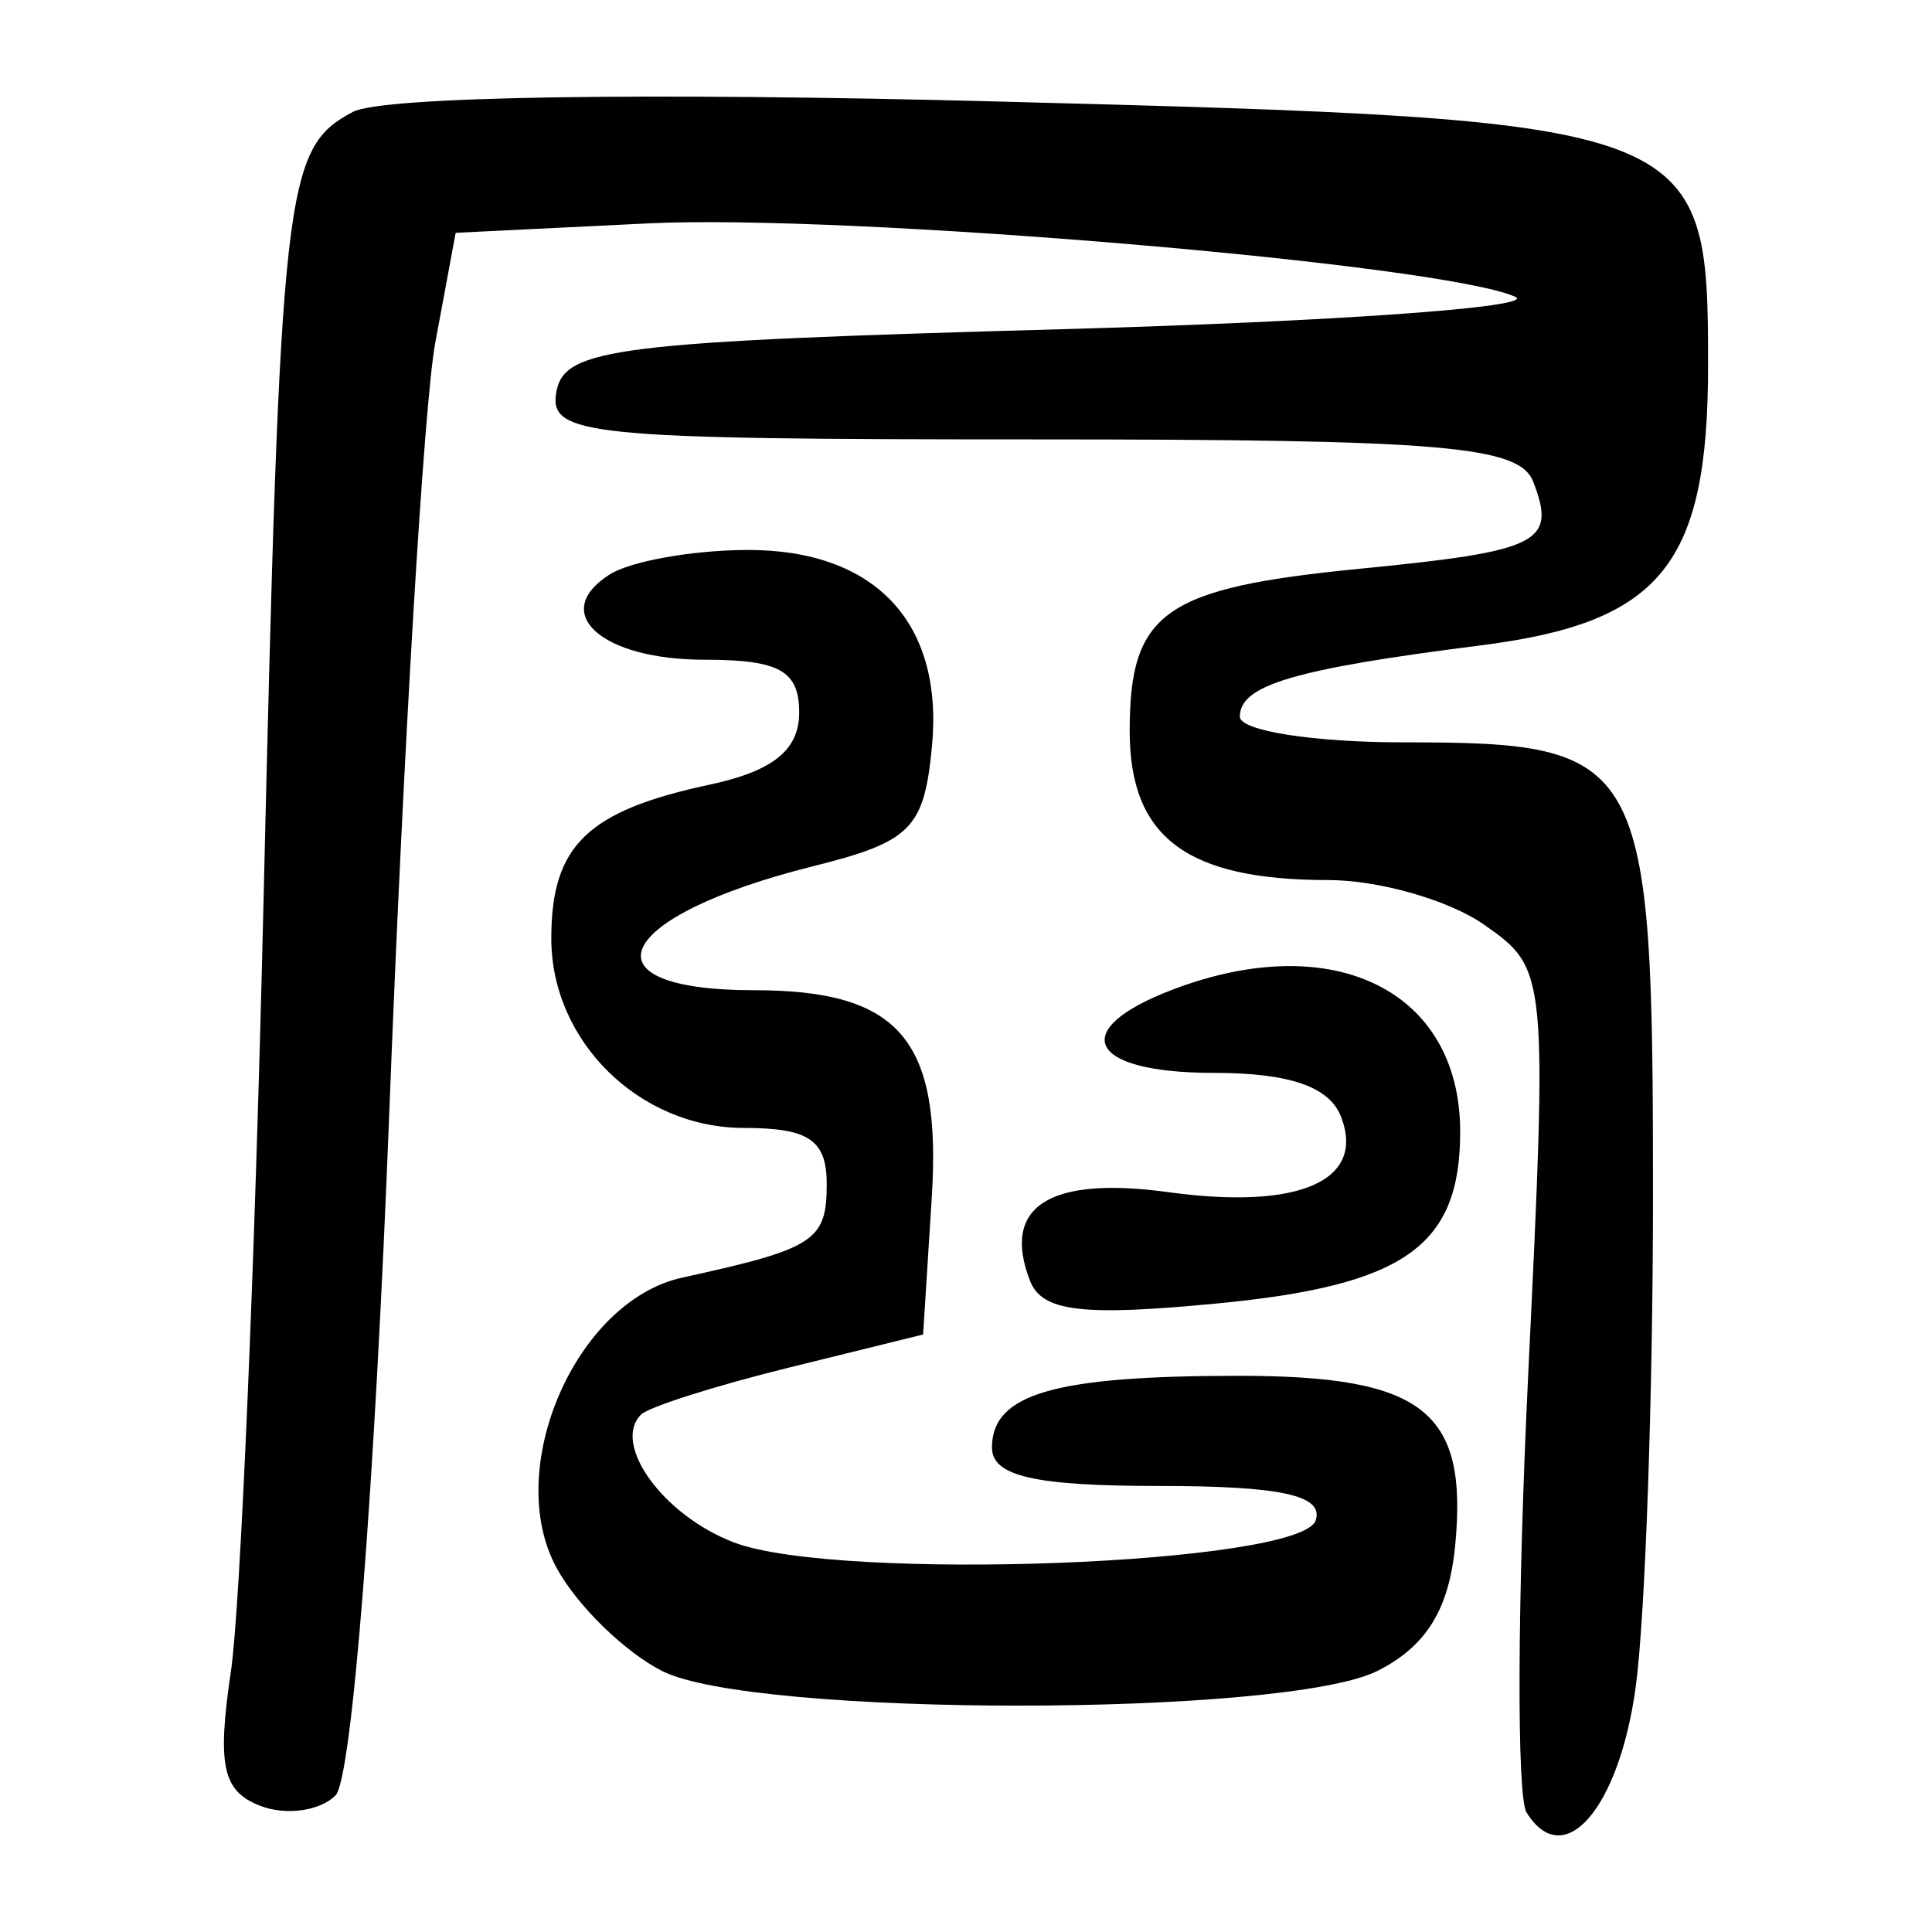 <?xml version="1.0" encoding="UTF-8" standalone="no"?>
<svg
   xmlns:dc="http://purl.org/dc/elements/1.1/"
   xmlns:cc="http://creativecommons.org/ns#"
   xmlns:rdf="http://www.w3.org/1999/02/22-rdf-syntax-ns#"
   xmlns:svg="http://www.w3.org/2000/svg"
   xmlns="http://www.w3.org/2000/svg"
   viewBox="0 0 300 300"
   height="300"
   width="300"
   id="svg10"
   version="1.1">
  <defs
     id="defs14" />
  <path
     id="path20"
     d="m 237.04,281.435 c -1.541,-2.493 -1.43,-32.972 0.246,-67.73 3.028,-62.796 2.985,-63.241 -6.84,-70.123 -5.438,-3.809 -16.322,-6.926 -24.186,-6.926 -22.007,0 -30.843,-6.631 -30.843,-23.149 0,-18.46 5.317,-22.209 35.733,-25.191 27.97,-2.742 30.566,-4.042 26.942,-13.488 -2.15,-5.602 -13.908,-6.6 -77.823,-6.6 -69.401,0 -75.178,-0.585 -73.855,-7.484 1.285,-6.701 9.49,-7.708 78.364,-9.623 42.311,-1.176 74.042,-3.441 70.513,-5.033 -11.283,-5.092 -103.723,-12.918 -134.658,-11.401 l -29.879,1.465 -3.172,17.107 c -1.744,9.409 -4.949,63.009 -7.12,119.112 -2.278,58.842 -5.815,103.872 -8.36,106.416 -2.426,2.426 -7.676,3.159 -11.667,1.628 -5.878,-2.256 -6.747,-6.22 -4.579,-20.882 1.472,-9.954 3.74,-63.324 5.041,-118.601 2.648,-112.512 3.249,-117.858 13.89,-123.553 4.513,-2.416 45.034,-3.067 100.342,-1.614 109.03,2.865 110.099,3.263 110.099,40.985 0,30.923 -7.285,39.906 -35.24,43.454 -29.067,3.689 -37.464,6.172 -37.464,11.078 0,2.194 11.41,3.989 25.355,3.989 37.658,0 38.796,2.061 38.796,70.274 0,31.258 -1.209,65.651 -2.686,76.428 -2.595,18.933 -11.181,28.791 -16.949,19.46 z M 102.842,259.487 c -5.809,-2.94 -13.185,-10.128 -16.39,-15.975 -8.397,-15.316 2.912,-41.494 19.494,-45.126 20.604,-4.513 22.427,-5.696 22.427,-14.552 0,-6.802 -2.785,-8.688 -12.83,-8.688 -16.254,0 -29.937,-13.444 -29.937,-29.413 0,-14.425 5.554,-19.821 24.591,-23.892 9.825,-2.101 13.899,-5.38 13.899,-11.186 0,-6.509 -3.054,-8.214 -14.716,-8.214 -16.019,0 -24.106,-7.285 -14.7,-13.243 3.242,-2.053 12.812,-3.763 21.269,-3.799 19.926,-0.085 30.61,11.259 28.762,30.541 -1.22,12.739 -3.237,14.766 -18.477,18.576 -30.922,7.731 -36.378,19.245 -9.118,19.245 22.571,0 29.118,7.652 27.567,32.217 l -1.341,21.242 -20.819,5.138 c -11.451,2.826 -21.792,6.111 -22.981,7.3 -4.591,4.591 3.476,15.688 14.431,19.853 16.199,6.159 88.05,3.435 90.323,-3.423 1.287,-3.885 -5.338,-5.346 -24.245,-5.346 -19.387,0 -26.017,-1.518 -26.017,-5.957 0,-8.344 9.64,-11.149 38.316,-11.149 28.679,0 35.63,5.45 33.61,26.353 -0.961,9.941 -4.504,15.663 -12.053,19.462 -14.271,7.182 -96.89,7.208 -111.065,0.034 z m 57.074,-60.663 c -4.415,-11.504 3.015,-16.239 21.506,-13.705 20.264,2.777 30.641,-1.74 26.827,-11.679 -1.808,-4.711 -8.005,-6.847 -19.868,-6.847 -19.487,0 -22.725,-6.68 -6.271,-12.936 25.01,-9.509 44.627,0.196 44.627,22.078 0,17.753 -8.587,23.843 -37.574,26.648 -21.205,2.052 -27.382,1.3 -29.247,-3.559 z"
     style="fill:#000000;stroke-width:4.277" />
</svg>
